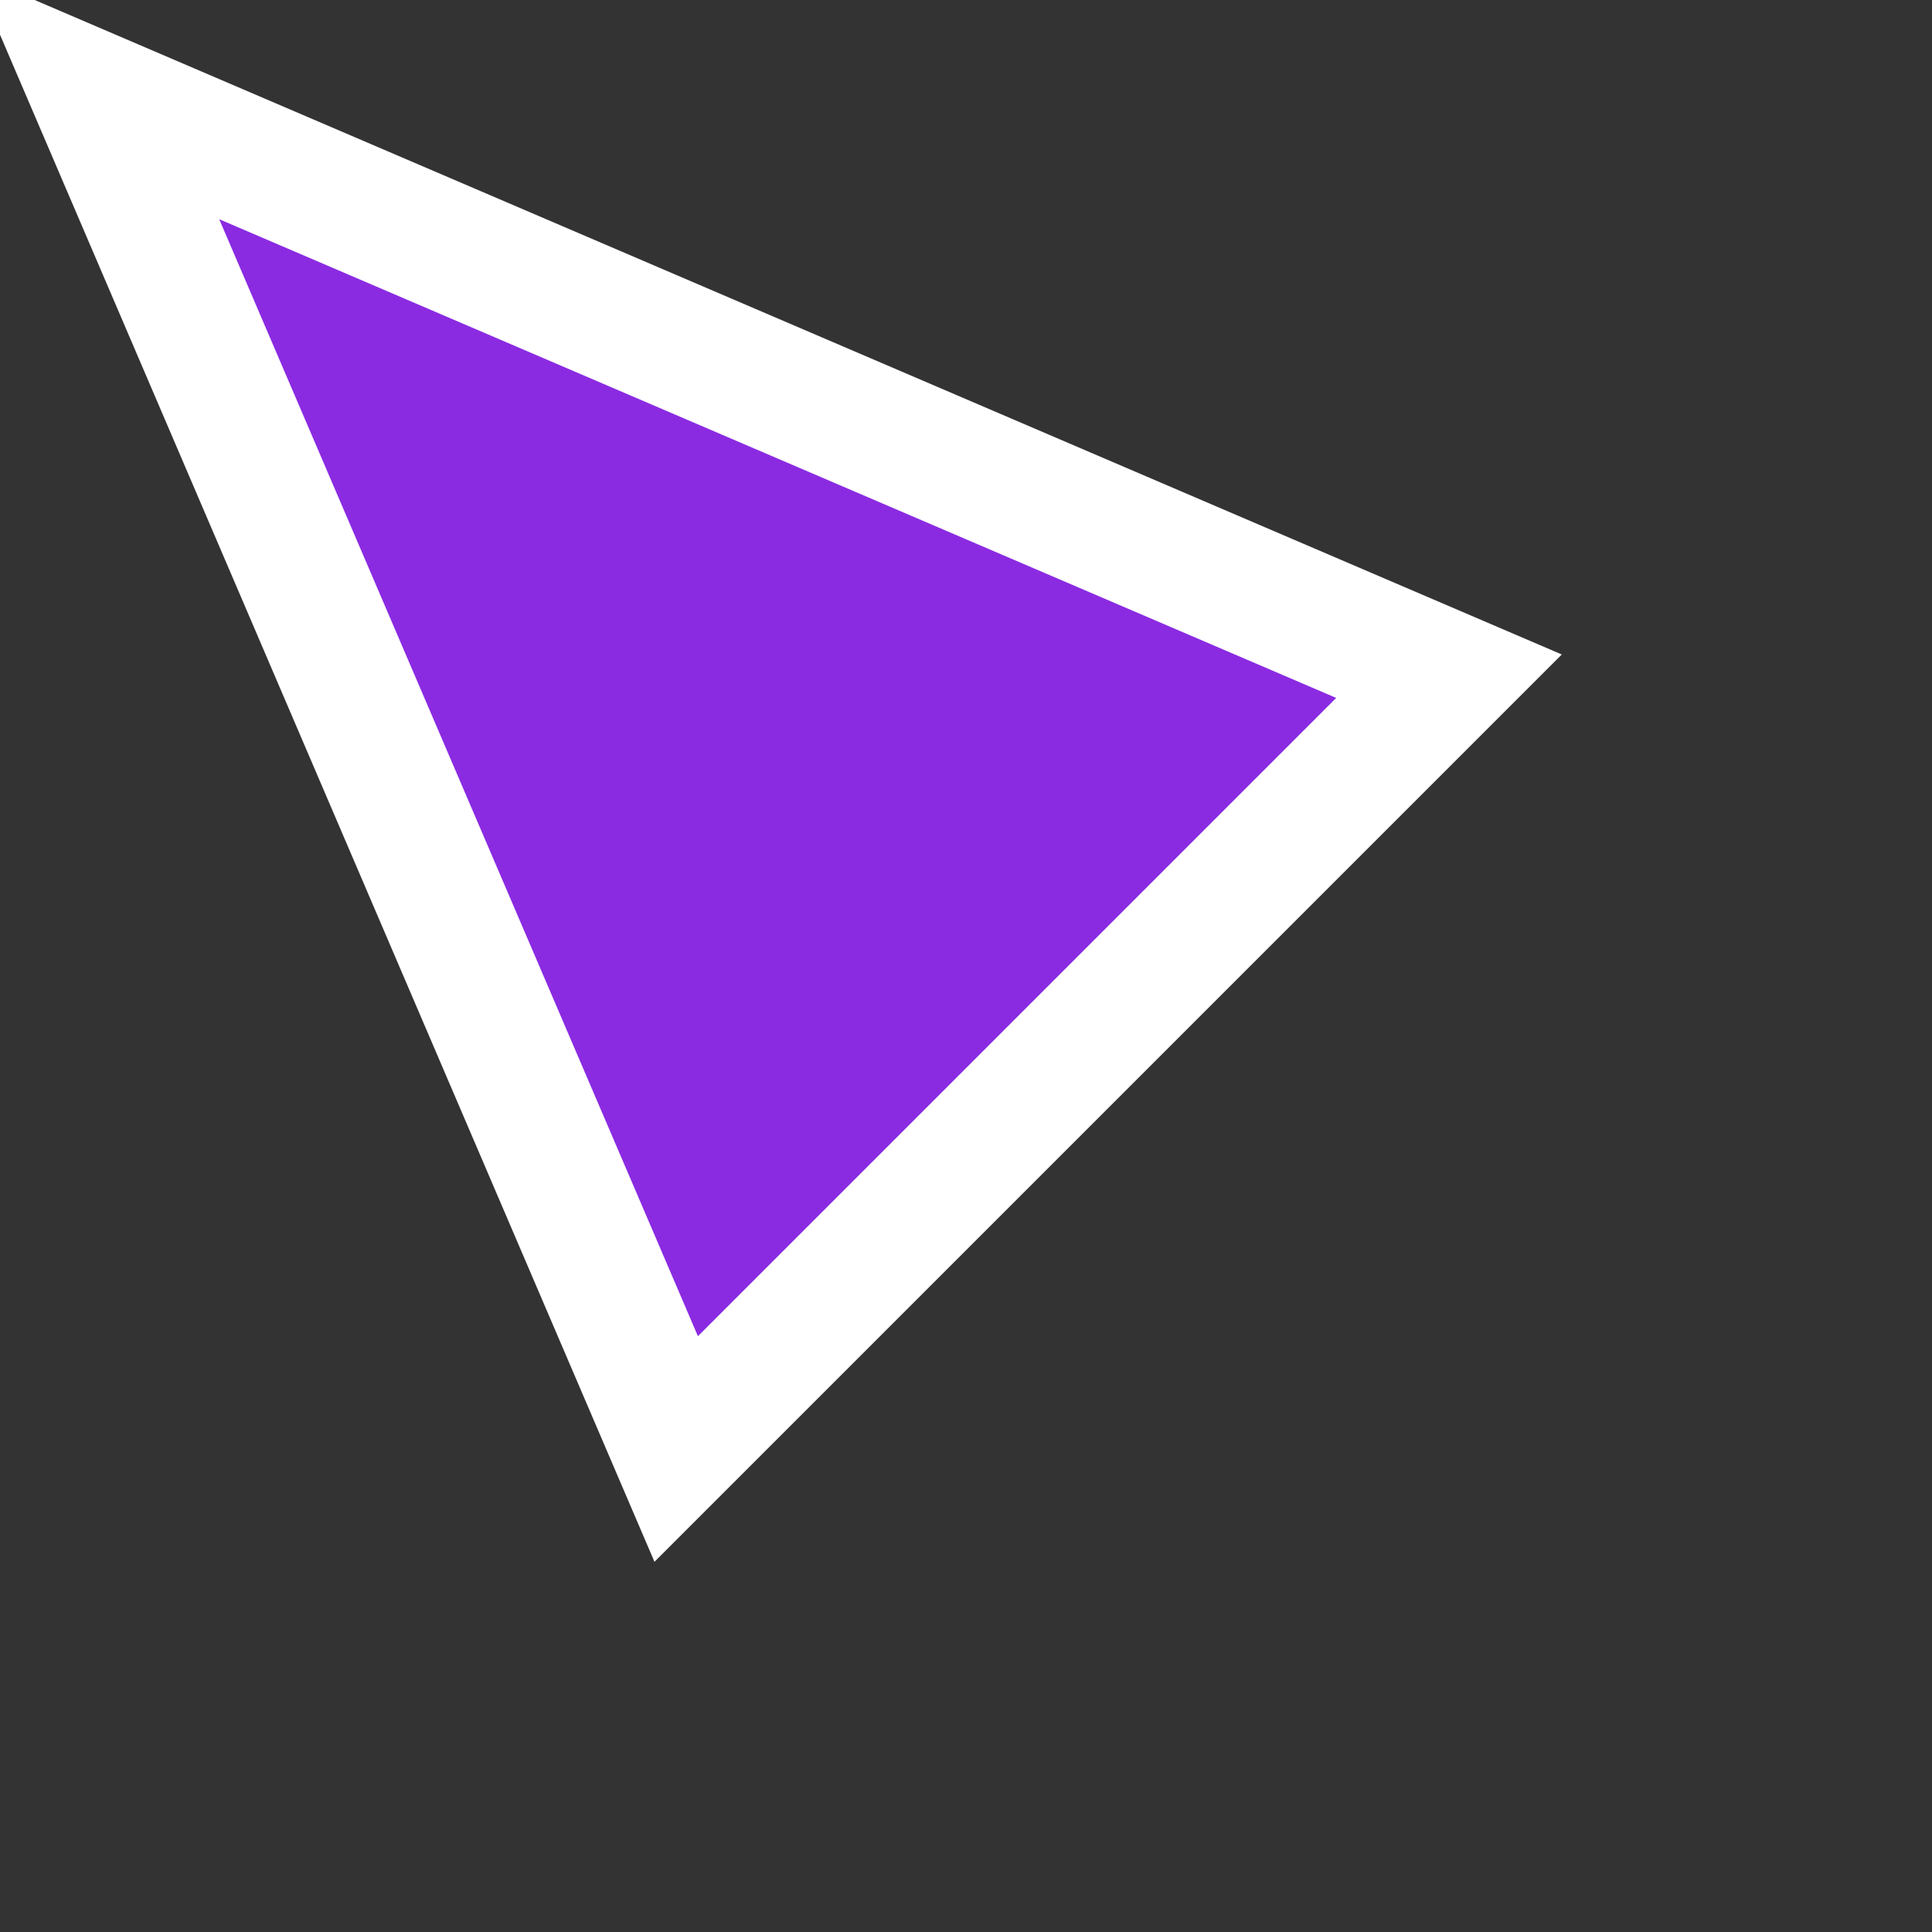 <svg width="17pt" height="17pt" viewBox="0 0 20 20" xmlns="http://www.w3.org/2000/svg">
  <rect x="0" y="0" width="20" height="20" fill="#333333" stroke="none"/>
  <path d="M1 1  L15 7   L7 15   Z"
    style="fill: blueviolet; stroke: white; stroke-width: 1pt;" />
</svg>